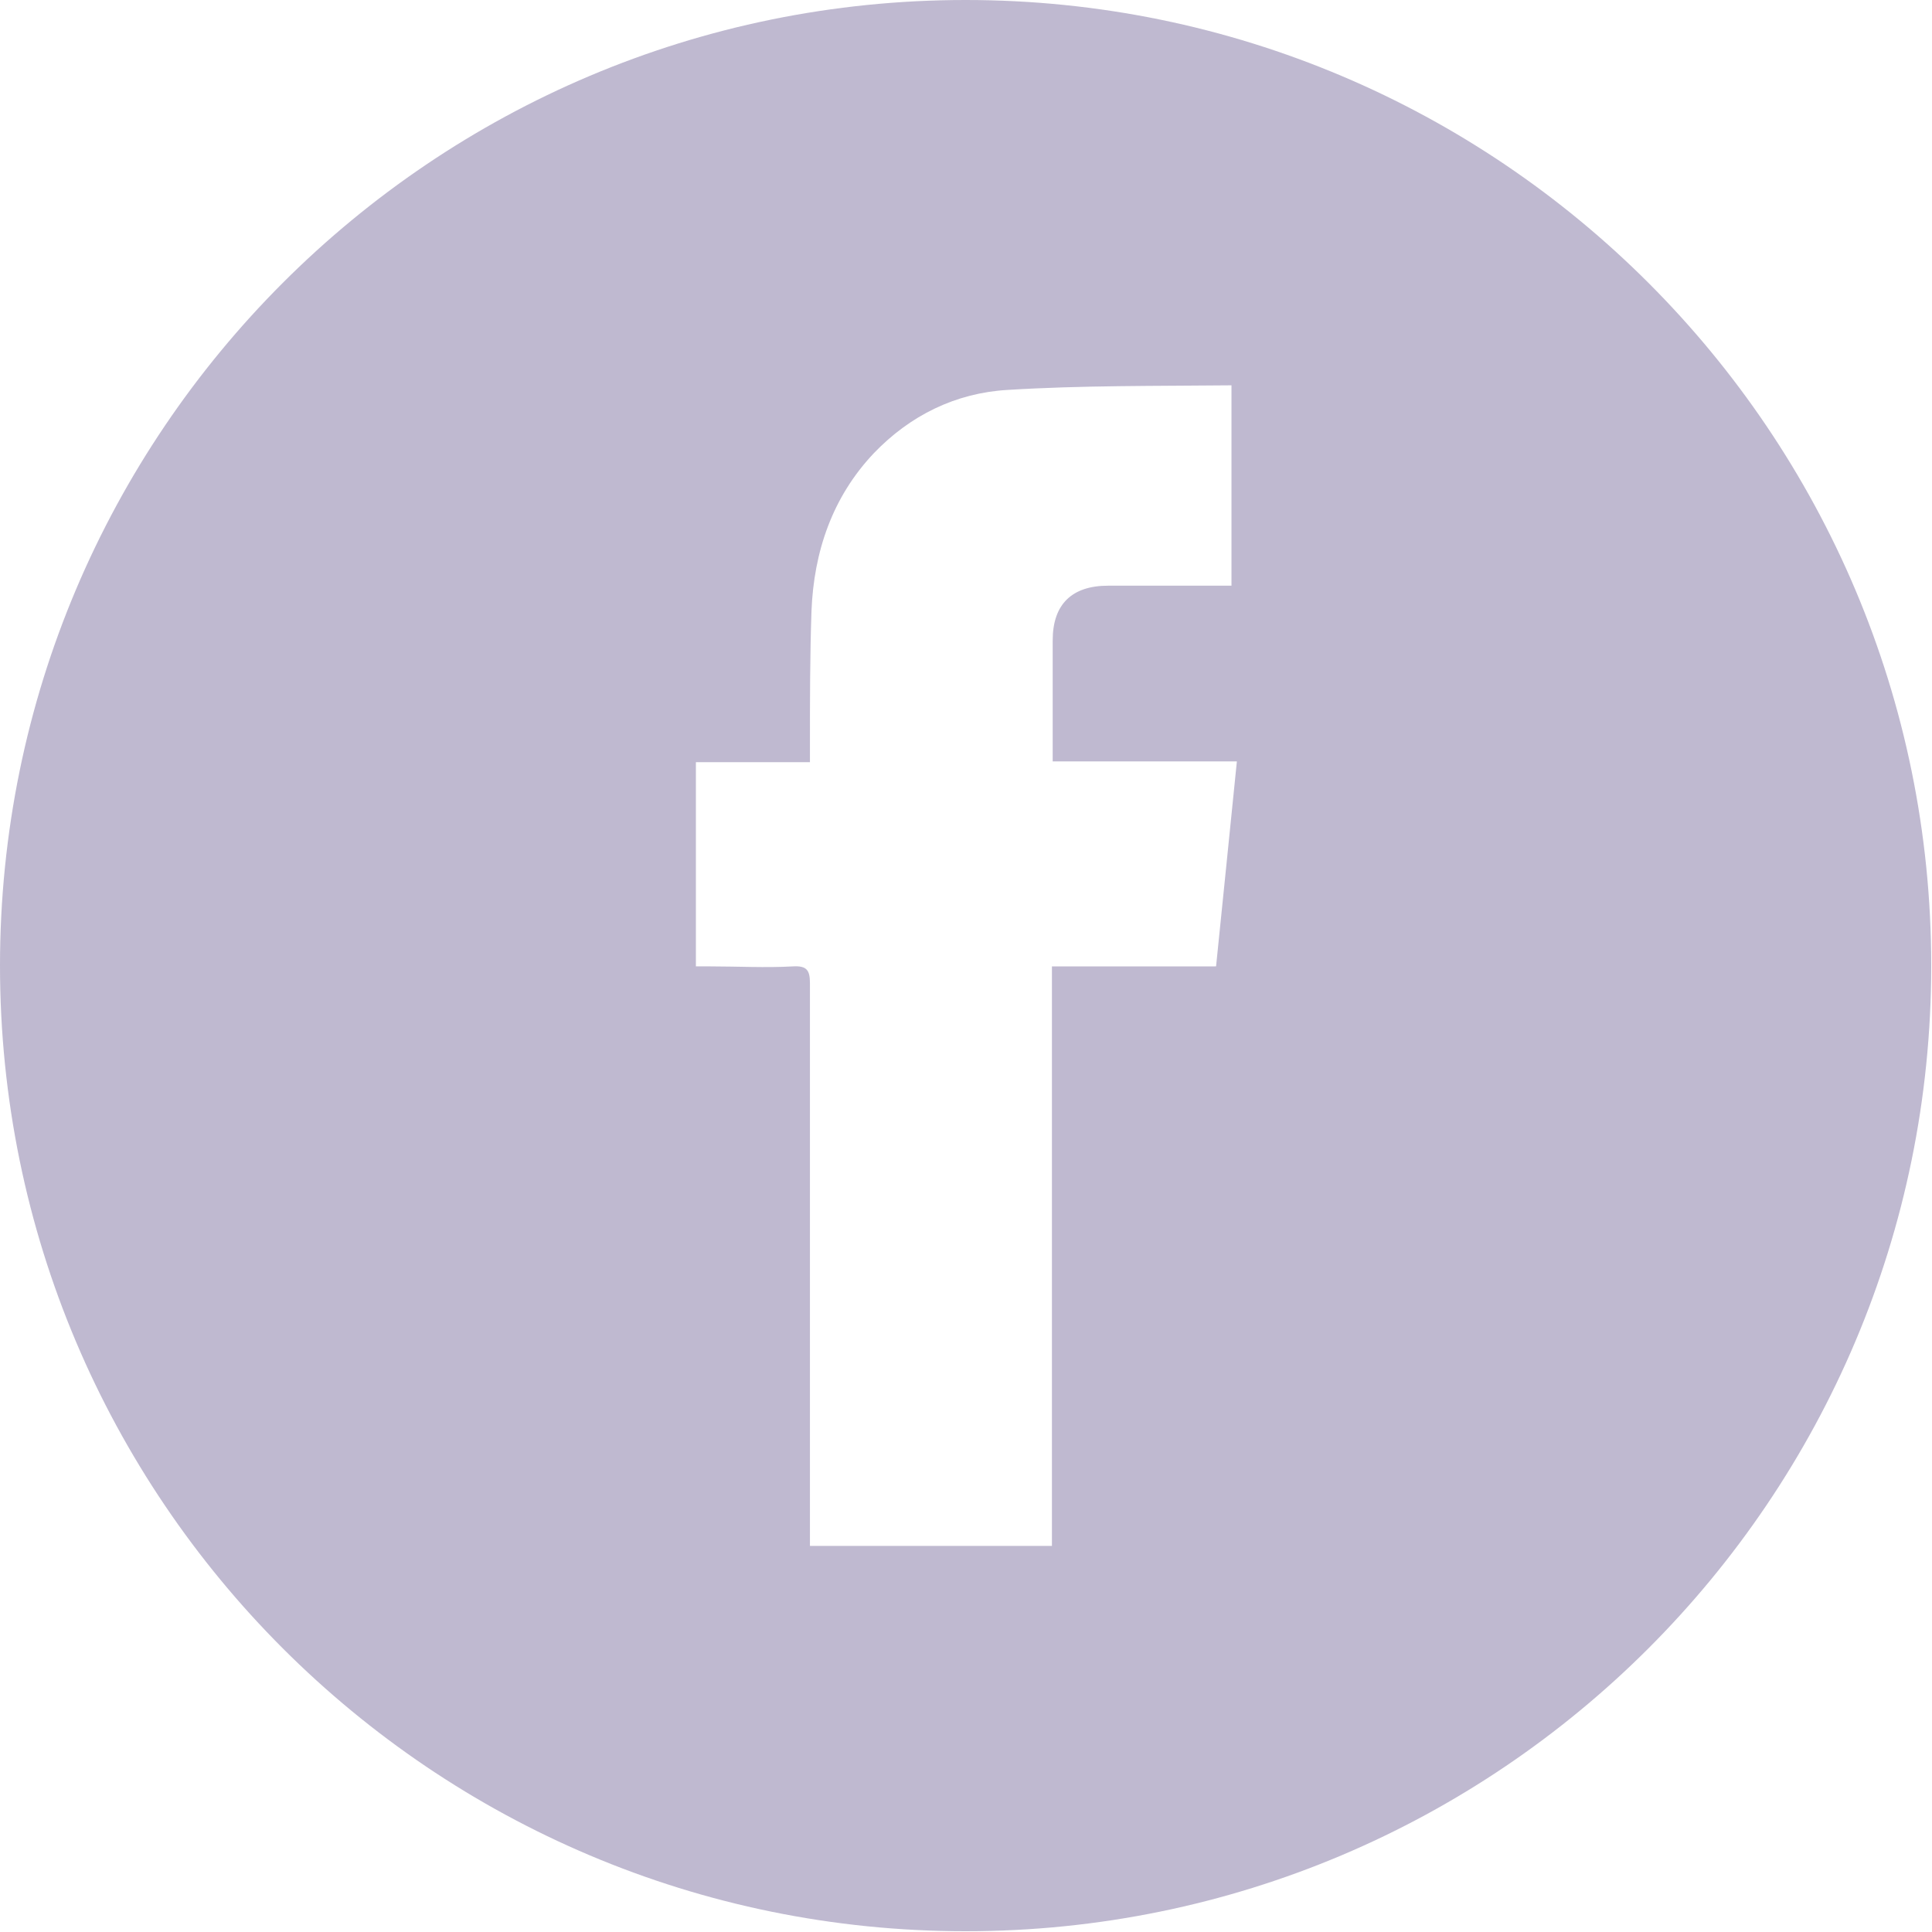 <?xml version="1.0" encoding="UTF-8"?><svg id="Layer_1" xmlns="http://www.w3.org/2000/svg" viewBox="0 0 25.07 25.07"><path d="M12.53,0C5.61,0,0,5.61,0,12.53s5.61,12.53,12.53,12.53,12.53-5.61,12.53-12.53S19.45,0,12.53,0ZM15.76,12.54h-2.11v7.52h-3.14v-.23c0-2.36,0-4.72,0-7.07,0-.17-.04-.23-.22-.22-.36.02-.71,0-1.07,0h-.19v-2.65h1.48c0-.08,0-.15,0-.22,0-.58,0-1.16.02-1.74.03-.77.27-1.48.81-2.05.47-.49,1.06-.78,1.73-.82.96-.06,1.93-.05,2.91-.06v2.6h-.17c-.48,0-.96,0-1.43,0-.47,0-.72.24-.72.71,0,.52,0,1.03,0,1.57h2.39c-.09.9-.18,1.77-.27,2.66Z" fill="#61508b" opacity=".4" stroke-width="0"/></svg>